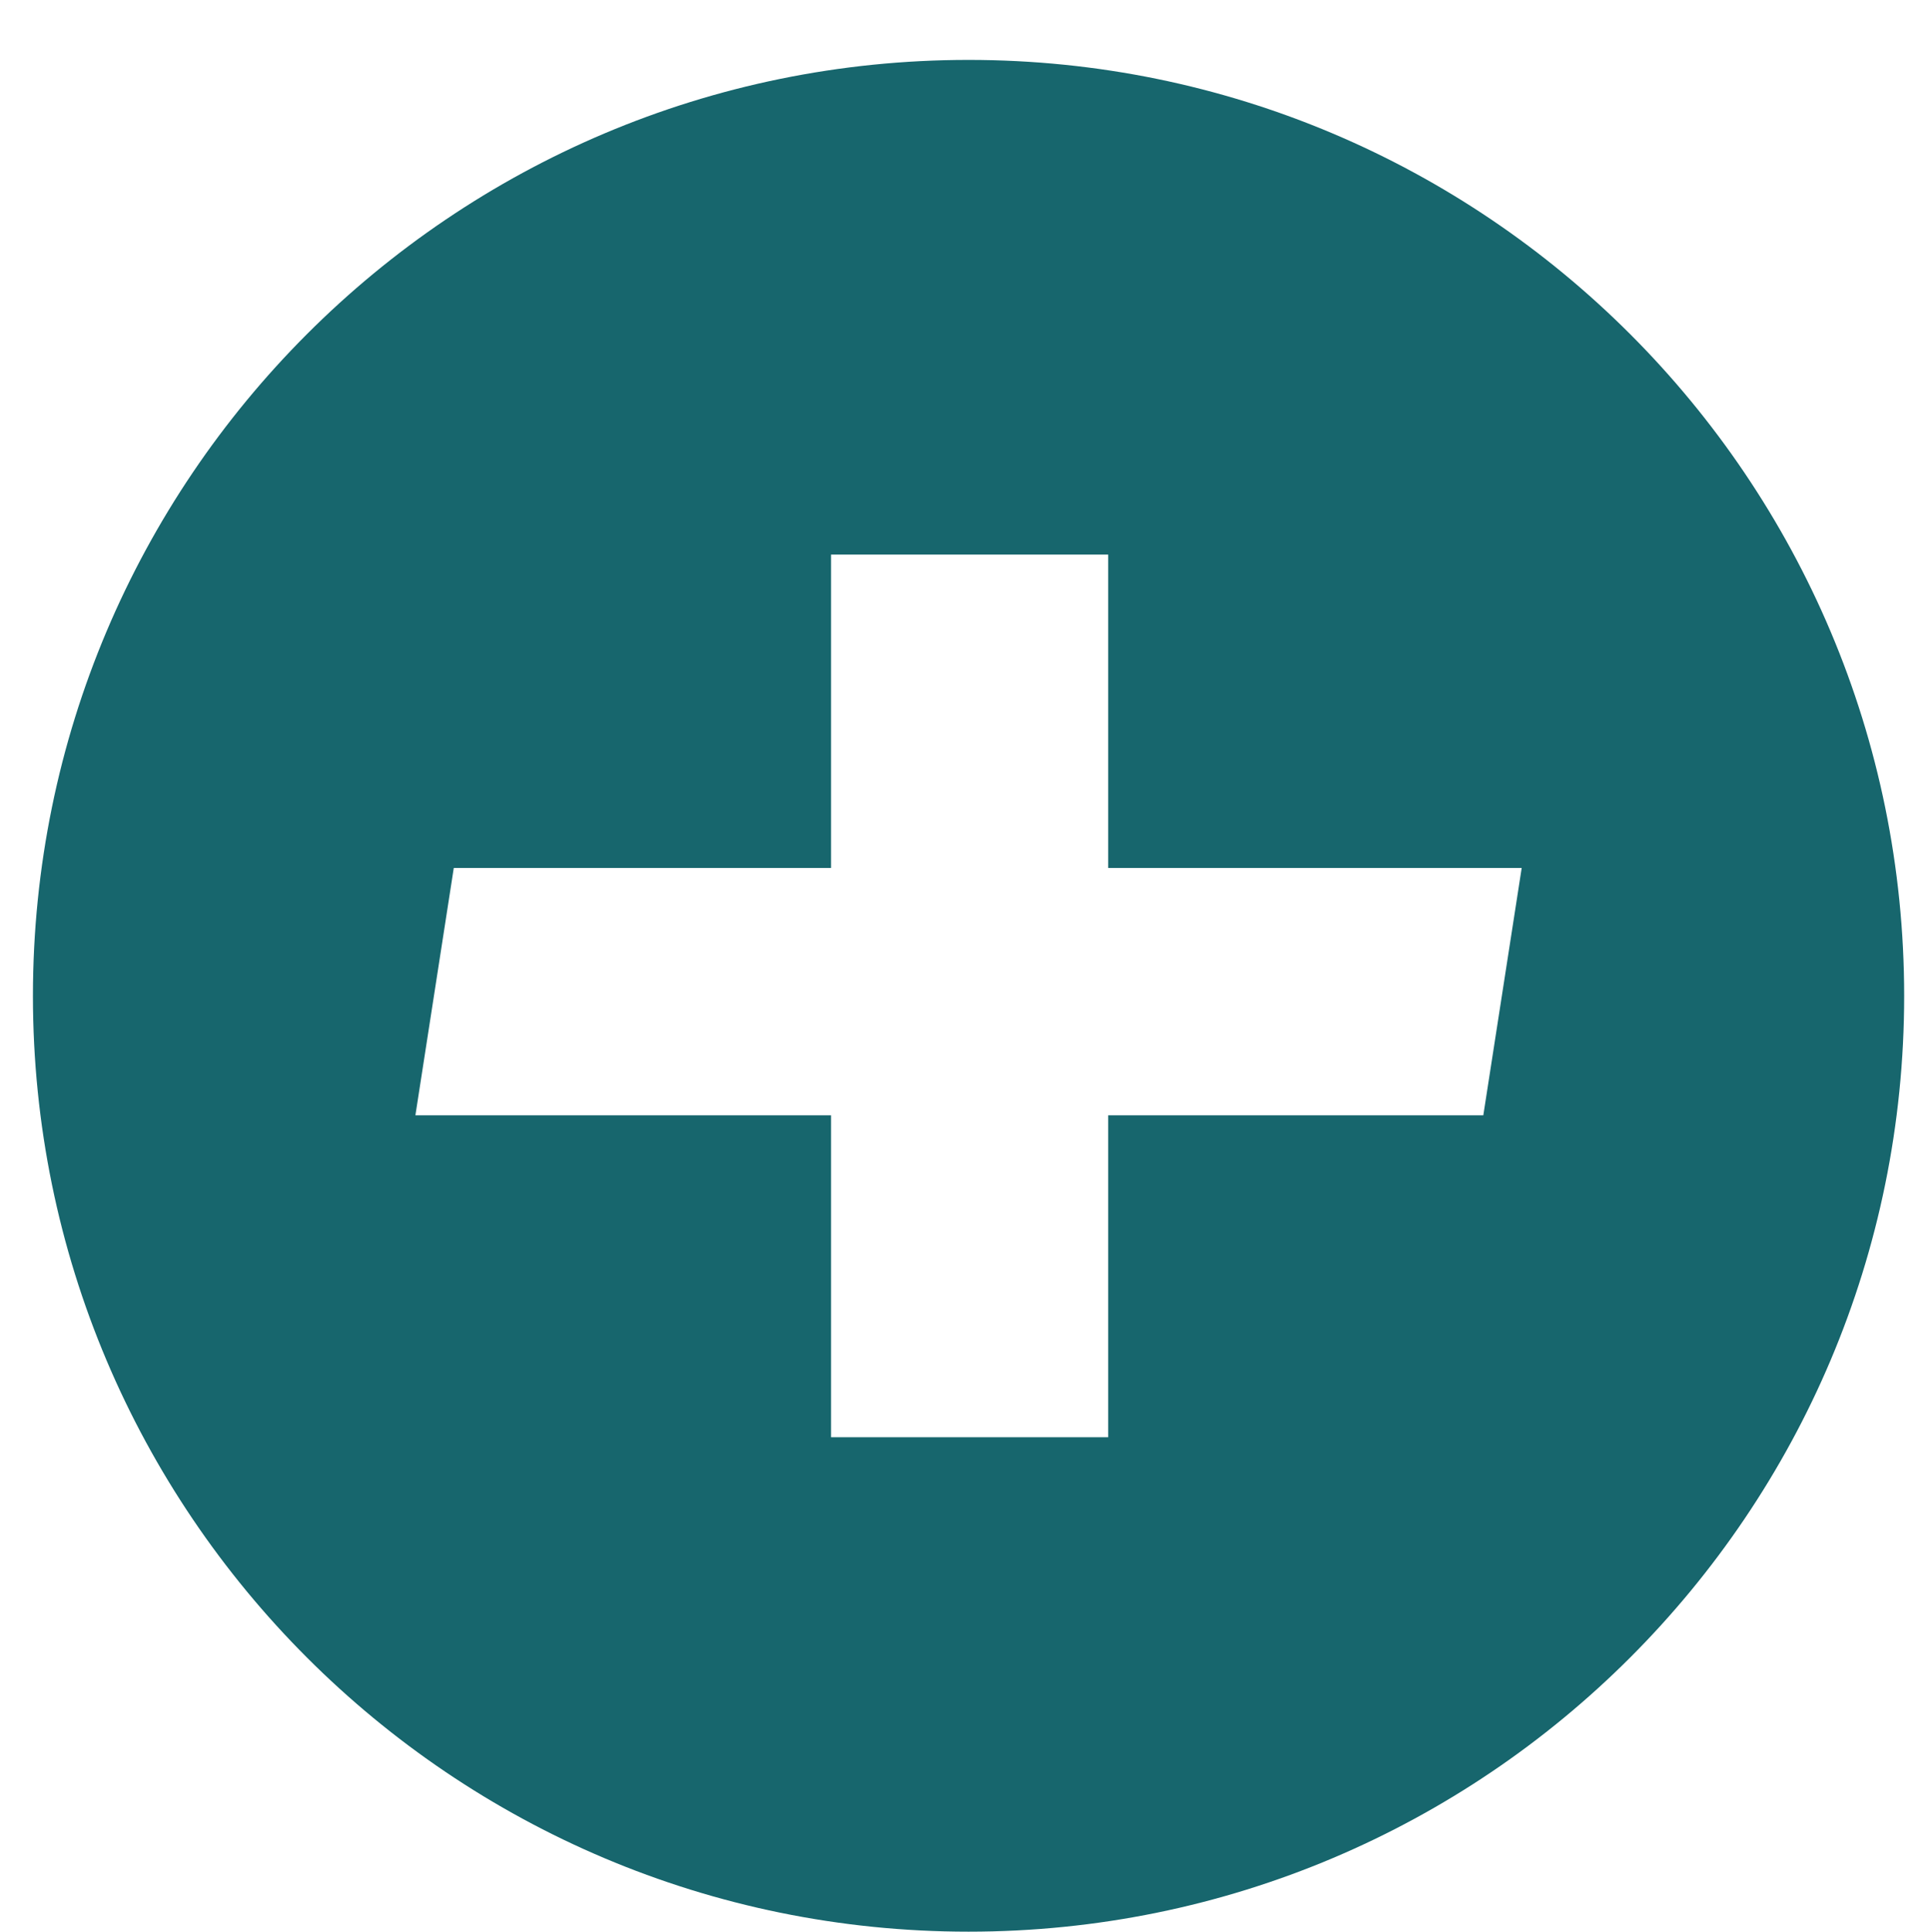 <?xml version="1.0" encoding="UTF-8"?><svg id="Calque_1" xmlns="http://www.w3.org/2000/svg" xmlns:xlink="http://www.w3.org/1999/xlink" viewBox="0 0 90.543 90.6"><defs><style>.cls-1{fill:none;}.cls-2{fill:#fff;}.cls-3{fill:#17666d;}.cls-4{clip-path:url(#clippath-8);}.cls-5{clip-path:url(#clippath-9);}</style><clipPath id="clippath-8"><rect class="cls-1" x="5.545" y="-138.47" width="57.75" height="69.3"/></clipPath><clipPath id="clippath-9"><rect class="cls-1" x="583.545" y="-138.47" width="57.746" height="69.3"/></clipPath></defs><g class="cls-4"><rect class="cls-2" x="-334.555" y="-644.57" width="1133.996" height="850.5"/></g><g class="cls-5"><rect class="cls-2" x="-96.155" y="-508.37" width="1133.996" height="850.5"/></g><path class="cls-3" d="M45.438,90.6c24.241,0,43.893-19.65,43.893-43.89S69.679,2.81,45.438,2.81C21.197,2.81,1.545,22.47,1.545,46.71s19.652,43.89,43.893,43.89h0Z"/><polygon class="cls-2" points="19.488 52.31 38.988 52.31 38.988 67.41 51.988 67.41 51.988 52.31 69.588 52.31 71.388 40.71 51.988 40.71 51.988 26.01 38.988 26.01 38.988 40.71 21.288 40.71 19.488 52.31 19.488 52.31"/></svg>
